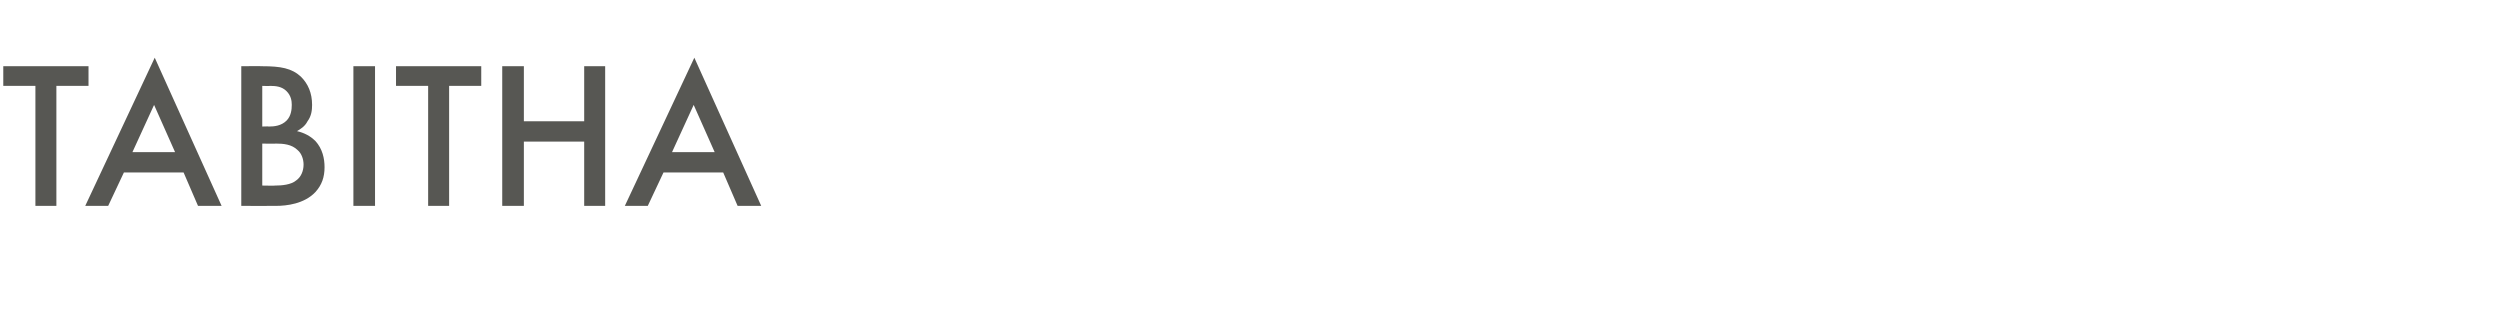 <?xml version="1.0" standalone="no"?><!DOCTYPE svg PUBLIC "-//W3C//DTD SVG 1.1//EN" "http://www.w3.org/Graphics/SVG/1.1/DTD/svg11.dtd"><svg xmlns="http://www.w3.org/2000/svg" version="1.1" width="381.3px" height="49.6px" viewBox="0 -7 381.3 49.6" style="top:-7px">  <desc>﻿﻿﻿Tabitha</desc>  <defs/>  <g id="Polygon374895">    <path d="M 8.6 6.1 L 8.6 24.4 L 5.4 24.4 L 5.4 6.1 L 0.5 6.1 L 0.5 3.1 L 13.5 3.1 L 13.5 6.1 L 8.6 6.1 Z M 28 19.3 L 18.9 19.3 L 16.5 24.4 L 13 24.4 L 23.6 1.8 L 33.8 24.4 L 30.2 24.4 L 28 19.3 Z M 26.7 16.2 L 23.5 9 L 20.2 16.2 L 26.7 16.2 Z M 40 3.1 C 42.8 3.1 44.5 3.4 45.9 4.7 C 47 5.8 47.6 7.2 47.6 9 C 47.6 9.8 47.5 10.7 46.9 11.5 C 46.5 12.3 45.8 12.7 45.3 13 C 45.7 13.1 47 13.4 48.1 14.5 C 49.2 15.7 49.5 17.2 49.5 18.5 C 49.5 20 49.1 21.2 48.1 22.3 C 46.4 24.1 43.7 24.4 42.1 24.4 C 42.11 24.42 36.8 24.4 36.8 24.4 L 36.8 3.1 C 36.8 3.1 40 3.07 40 3.1 Z M 40 12.3 C 40 12.3 41.02 12.26 41 12.3 C 41.8 12.3 42.9 12.2 43.7 11.4 C 44.4 10.7 44.5 9.7 44.5 9 C 44.5 8.4 44.4 7.6 43.7 6.9 C 43 6.2 42.1 6.1 41.2 6.1 C 41.15 6.14 40 6.1 40 6.1 L 40 12.3 Z M 40 21.3 C 40 21.3 42.02 21.34 42 21.3 C 42.9 21.3 44.4 21.2 45.2 20.5 C 45.9 20 46.3 19.1 46.3 18.1 C 46.3 17.3 46 16.4 45.4 15.9 C 44.5 15 43.2 14.9 42.1 14.9 C 42.08 14.94 40 14.9 40 14.9 L 40 21.3 Z M 57.2 3.1 L 57.2 24.4 L 53.9 24.4 L 53.9 3.1 L 57.2 3.1 Z M 68.5 6.1 L 68.5 24.4 L 65.3 24.4 L 65.3 6.1 L 60.4 6.1 L 60.4 3.1 L 73.4 3.1 L 73.4 6.1 L 68.5 6.1 Z M 79.9 11.5 L 89.1 11.5 L 89.1 3.1 L 92.3 3.1 L 92.3 24.4 L 89.1 24.4 L 89.1 14.6 L 79.9 14.6 L 79.9 24.4 L 76.6 24.4 L 76.6 3.1 L 79.9 3.1 L 79.9 11.5 Z M 110.3 19.3 L 101.2 19.3 L 98.8 24.4 L 95.3 24.4 L 105.9 1.8 L 116.1 24.4 L 112.5 24.4 L 110.3 19.3 Z M 109 16.2 L 105.8 9 L 102.5 16.2 L 109 16.2 Z " stroke="none" fill="#575753"/>  </g></svg>